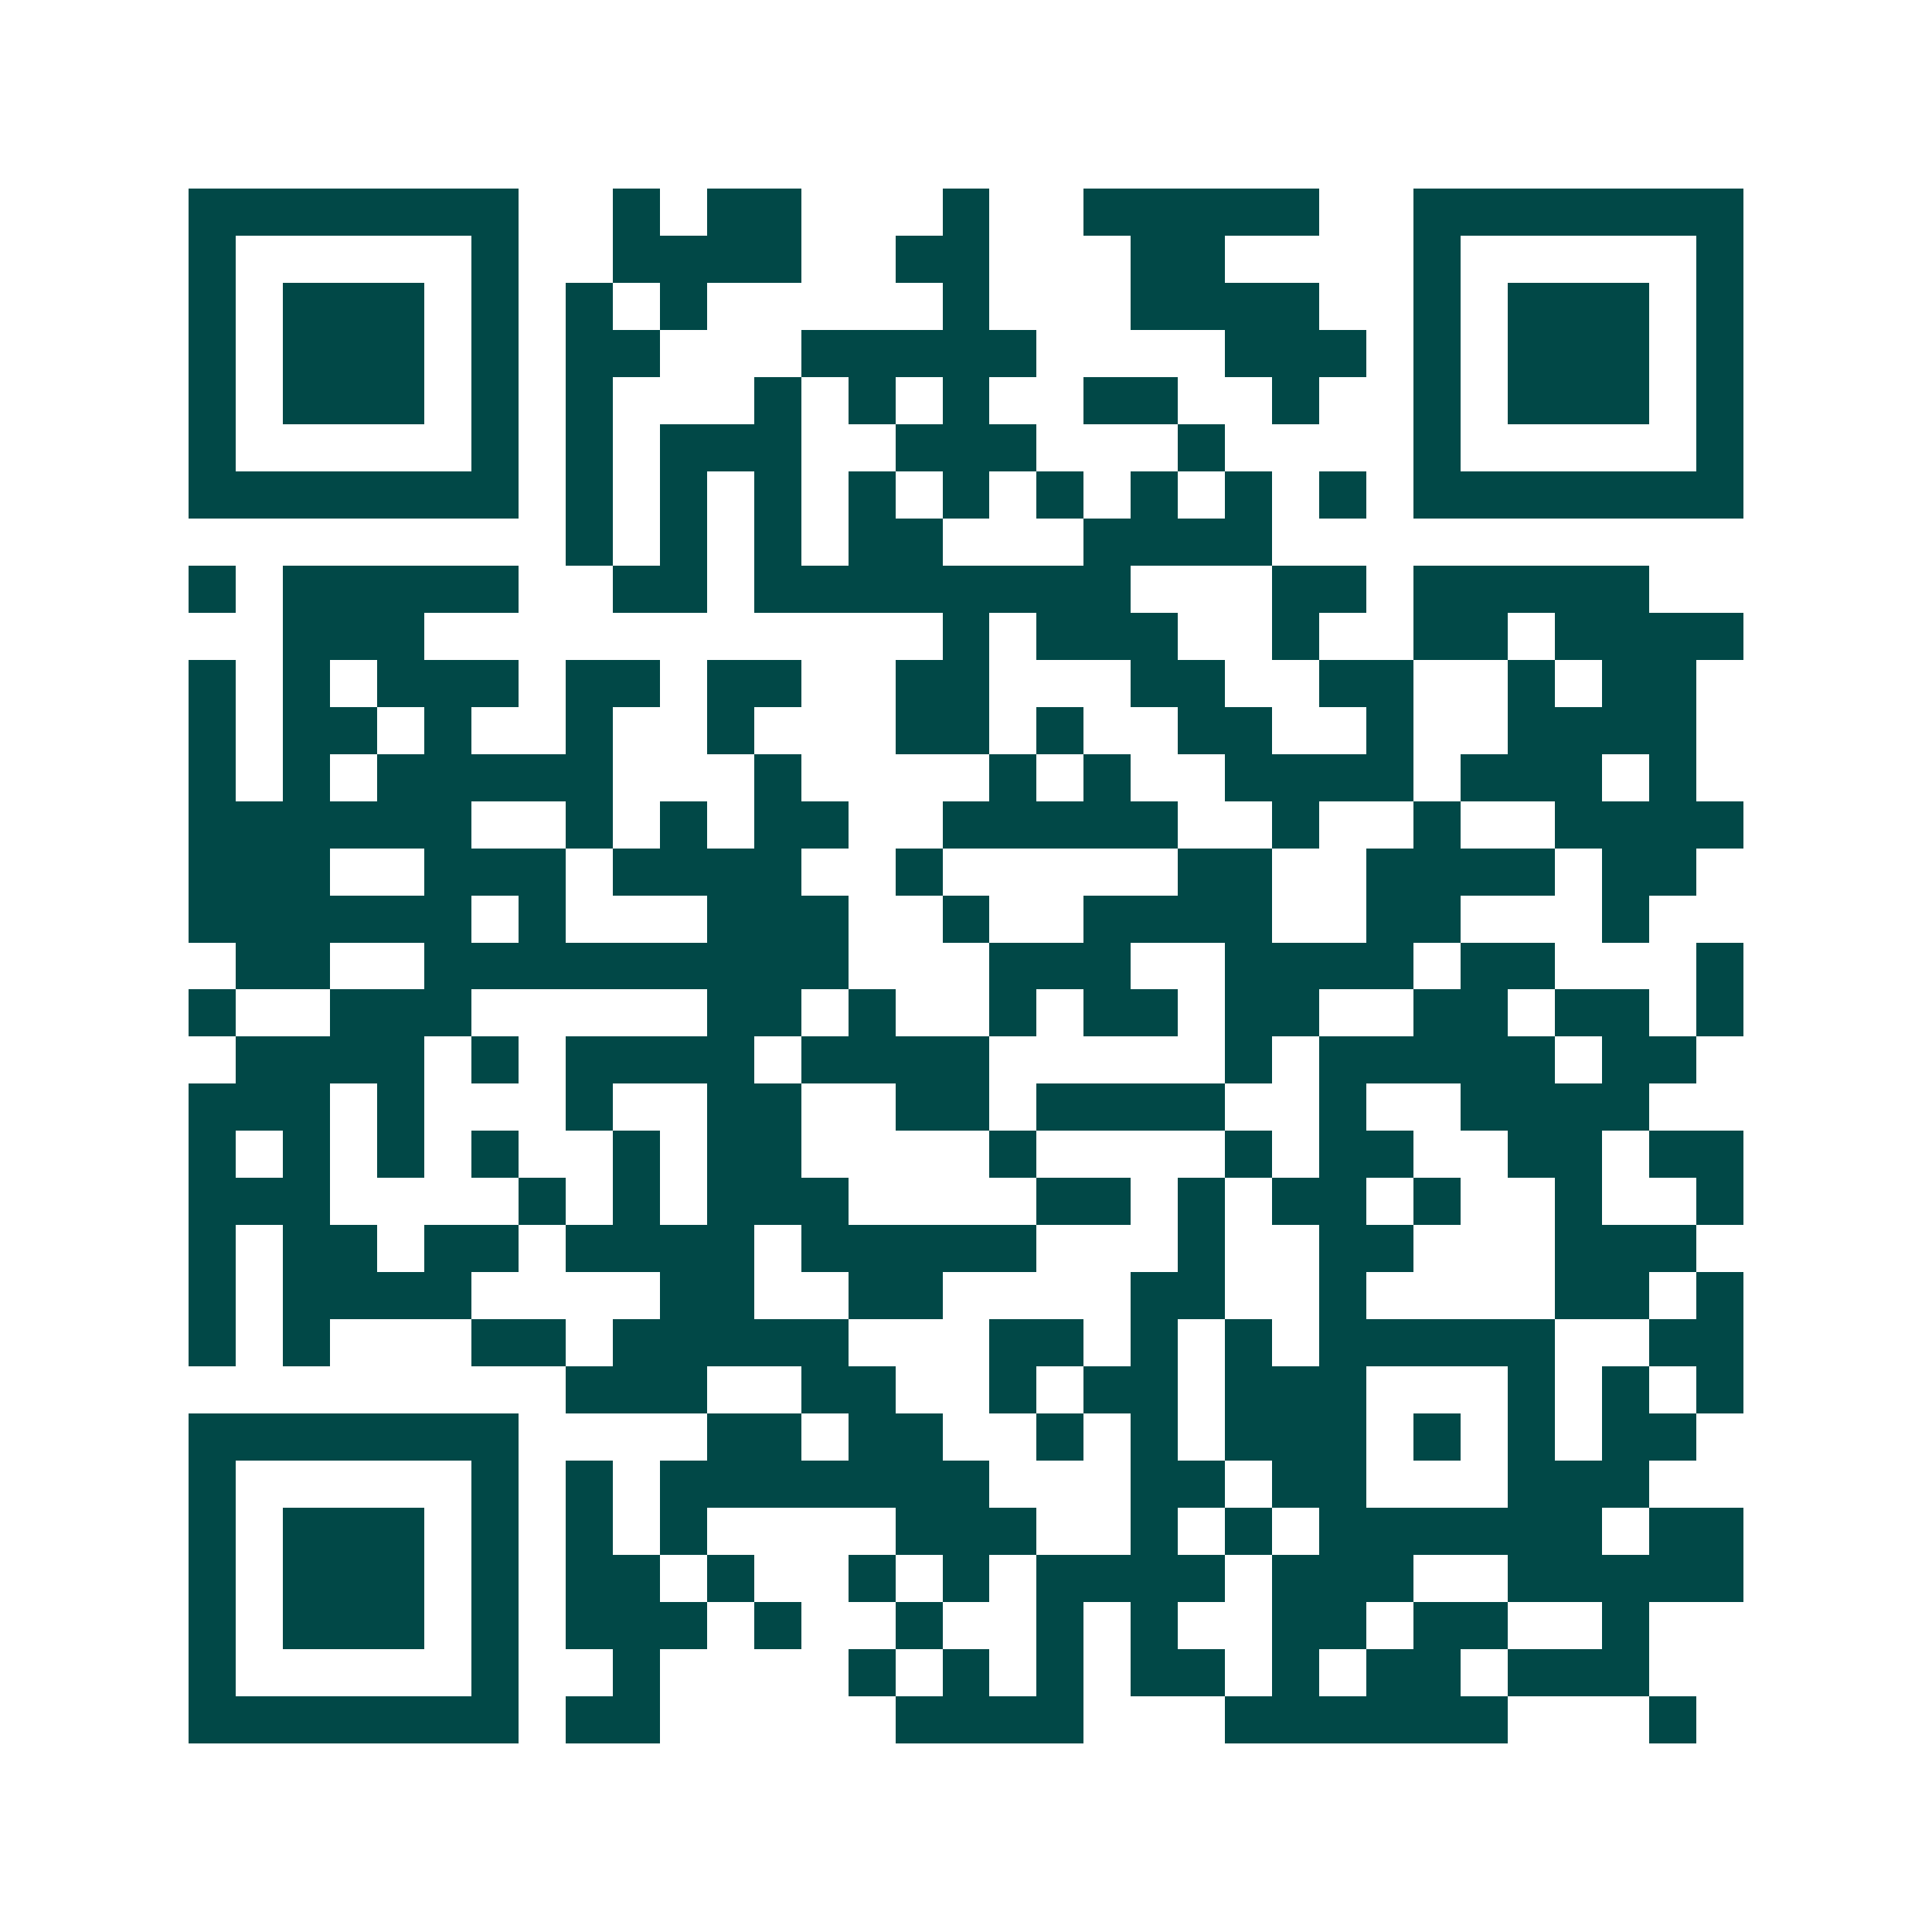 <svg xmlns="http://www.w3.org/2000/svg" width="200" height="200" viewBox="0 0 41 41" shape-rendering="crispEdges"><path fill="#ffffff" d="M0 0h41v41H0z"/><path stroke="#014847" d="M4 4.5h7m2 0h1m1 0h2m3 0h1m2 0h5m2 0h7M4 5.5h1m5 0h1m2 0h4m2 0h2m3 0h2m4 0h1m5 0h1M4 6.5h1m1 0h3m1 0h1m1 0h1m1 0h1m5 0h1m3 0h4m2 0h1m1 0h3m1 0h1M4 7.5h1m1 0h3m1 0h1m1 0h2m3 0h5m4 0h3m1 0h1m1 0h3m1 0h1M4 8.5h1m1 0h3m1 0h1m1 0h1m3 0h1m1 0h1m1 0h1m2 0h2m2 0h1m2 0h1m1 0h3m1 0h1M4 9.5h1m5 0h1m1 0h1m1 0h3m2 0h3m3 0h1m4 0h1m5 0h1M4 10.5h7m1 0h1m1 0h1m1 0h1m1 0h1m1 0h1m1 0h1m1 0h1m1 0h1m1 0h1m1 0h7M12 11.5h1m1 0h1m1 0h1m1 0h2m3 0h4M4 12.5h1m1 0h5m2 0h2m1 0h8m3 0h2m1 0h5M6 13.5h3m11 0h1m1 0h3m2 0h1m2 0h2m1 0h4M4 14.5h1m1 0h1m1 0h3m1 0h2m1 0h2m2 0h2m3 0h2m2 0h2m2 0h1m1 0h2M4 15.5h1m1 0h2m1 0h1m2 0h1m2 0h1m3 0h2m1 0h1m2 0h2m2 0h1m2 0h4M4 16.5h1m1 0h1m1 0h5m3 0h1m4 0h1m1 0h1m2 0h4m1 0h3m1 0h1M4 17.5h6m2 0h1m1 0h1m1 0h2m2 0h5m2 0h1m2 0h1m2 0h4M4 18.5h3m2 0h3m1 0h4m2 0h1m5 0h2m2 0h4m1 0h2M4 19.5h6m1 0h1m3 0h3m2 0h1m2 0h4m2 0h2m3 0h1M5 20.5h2m2 0h9m3 0h3m2 0h4m1 0h2m3 0h1M4 21.5h1m2 0h3m5 0h2m1 0h1m2 0h1m1 0h2m1 0h2m2 0h2m1 0h2m1 0h1M5 22.5h4m1 0h1m1 0h4m1 0h4m5 0h1m1 0h5m1 0h2M4 23.5h3m1 0h1m3 0h1m2 0h2m2 0h2m1 0h4m2 0h1m2 0h4M4 24.5h1m1 0h1m1 0h1m1 0h1m2 0h1m1 0h2m4 0h1m4 0h1m1 0h2m2 0h2m1 0h2M4 25.5h3m4 0h1m1 0h1m1 0h3m4 0h2m1 0h1m1 0h2m1 0h1m2 0h1m2 0h1M4 26.5h1m1 0h2m1 0h2m1 0h4m1 0h5m3 0h1m2 0h2m3 0h3M4 27.5h1m1 0h4m4 0h2m2 0h2m4 0h2m2 0h1m4 0h2m1 0h1M4 28.5h1m1 0h1m3 0h2m1 0h5m3 0h2m1 0h1m1 0h1m1 0h5m2 0h2M12 29.5h3m2 0h2m2 0h1m1 0h2m1 0h3m3 0h1m1 0h1m1 0h1M4 30.5h7m4 0h2m1 0h2m2 0h1m1 0h1m1 0h3m1 0h1m1 0h1m1 0h2M4 31.5h1m5 0h1m1 0h1m1 0h7m3 0h2m1 0h2m3 0h3M4 32.5h1m1 0h3m1 0h1m1 0h1m1 0h1m4 0h3m2 0h1m1 0h1m1 0h6m1 0h2M4 33.5h1m1 0h3m1 0h1m1 0h2m1 0h1m2 0h1m1 0h1m1 0h4m1 0h3m2 0h5M4 34.5h1m1 0h3m1 0h1m1 0h3m1 0h1m2 0h1m2 0h1m1 0h1m2 0h2m1 0h2m2 0h1M4 35.5h1m5 0h1m2 0h1m4 0h1m1 0h1m1 0h1m1 0h2m1 0h1m1 0h2m1 0h3M4 36.5h7m1 0h2m5 0h4m3 0h6m3 0h1"/></svg>
